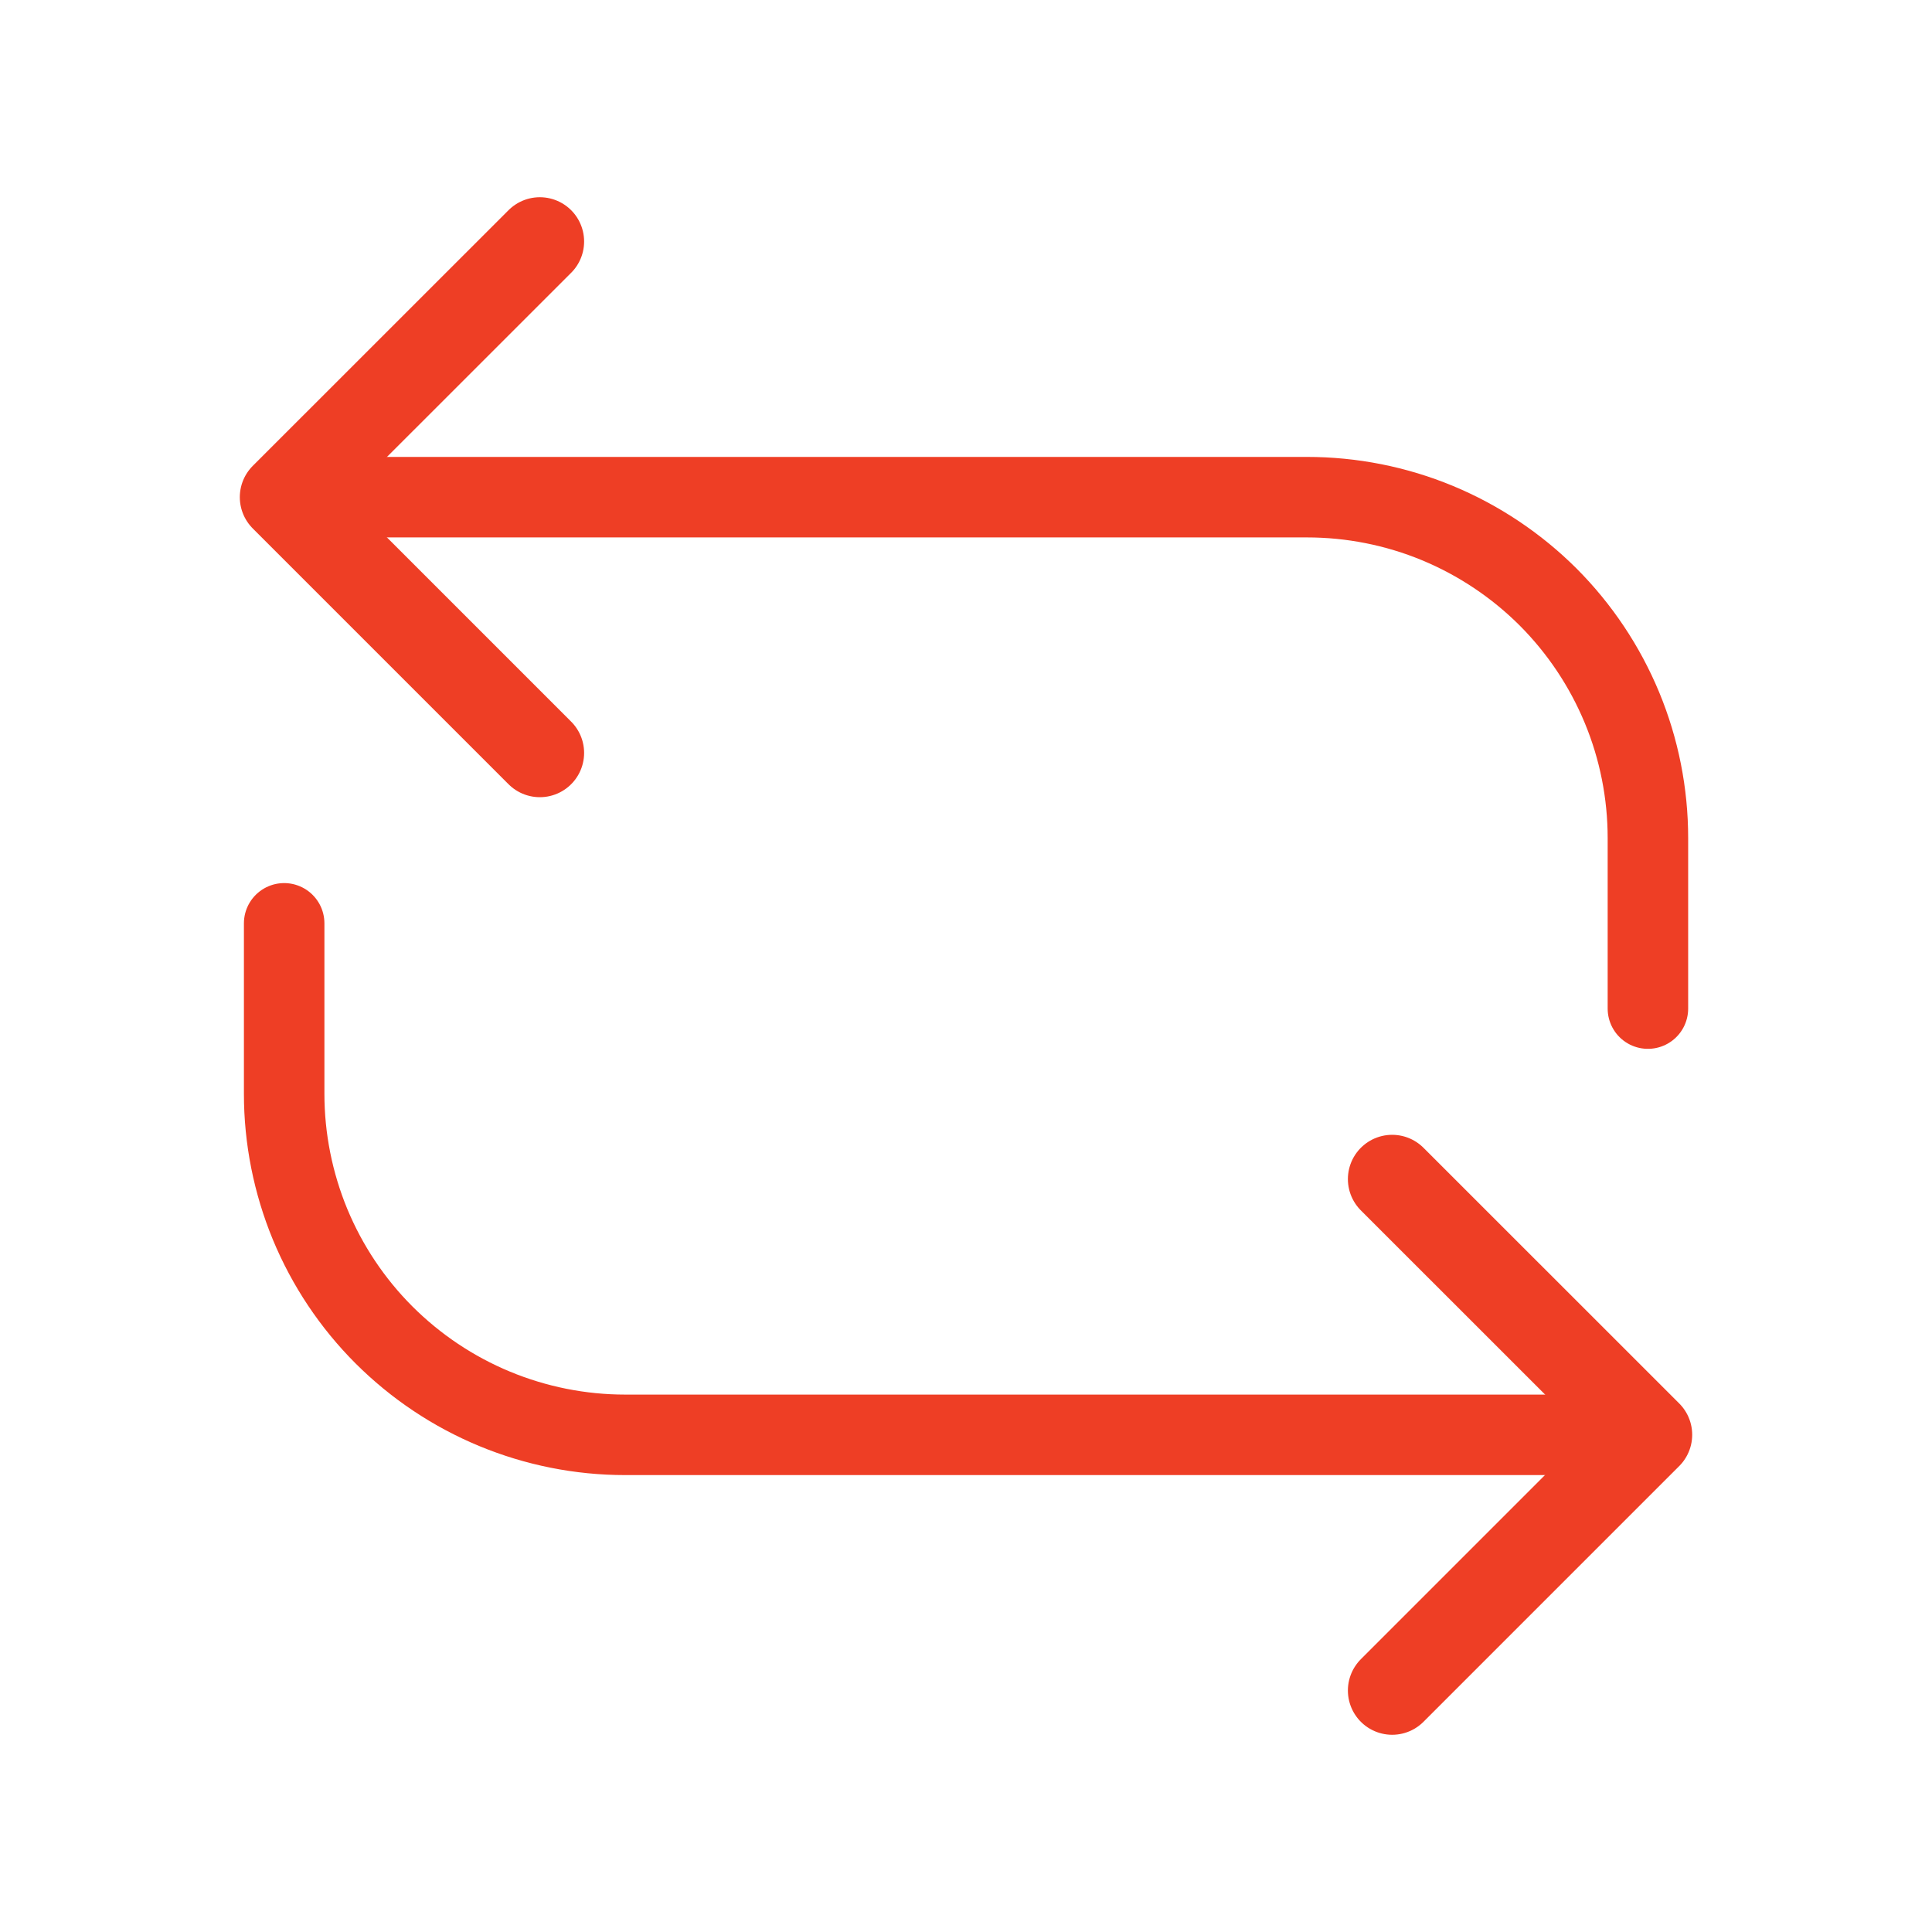 <svg width="24" height="24" viewBox="0 0 24 24" fill="none" xmlns="http://www.w3.org/2000/svg">
<path d="M3.53 11.47V13.588C3.53 14.144 3.64 14.695 3.852 15.209C4.065 15.723 4.377 16.19 4.77 16.583C5.164 16.976 5.63 17.288 6.144 17.501C6.658 17.714 7.209 17.824 7.765 17.824H20.47M3.53 6.176H16.235C16.792 6.176 17.343 6.285 17.857 6.498C18.37 6.711 18.837 7.023 19.231 7.416C19.624 7.81 19.936 8.277 20.149 8.791C20.362 9.305 20.471 9.855 20.471 10.412V12.529" stroke="#EE3E25" stroke-linecap="round" stroke-linejoin="round"/>
<path d="M17.294 14.647L20.471 17.823L17.294 21M6.706 9.353L3.529 6.176L6.706 3" stroke="#EE3E25" stroke-width="1.1" stroke-linecap="round" stroke-linejoin="round"/>
</svg>
